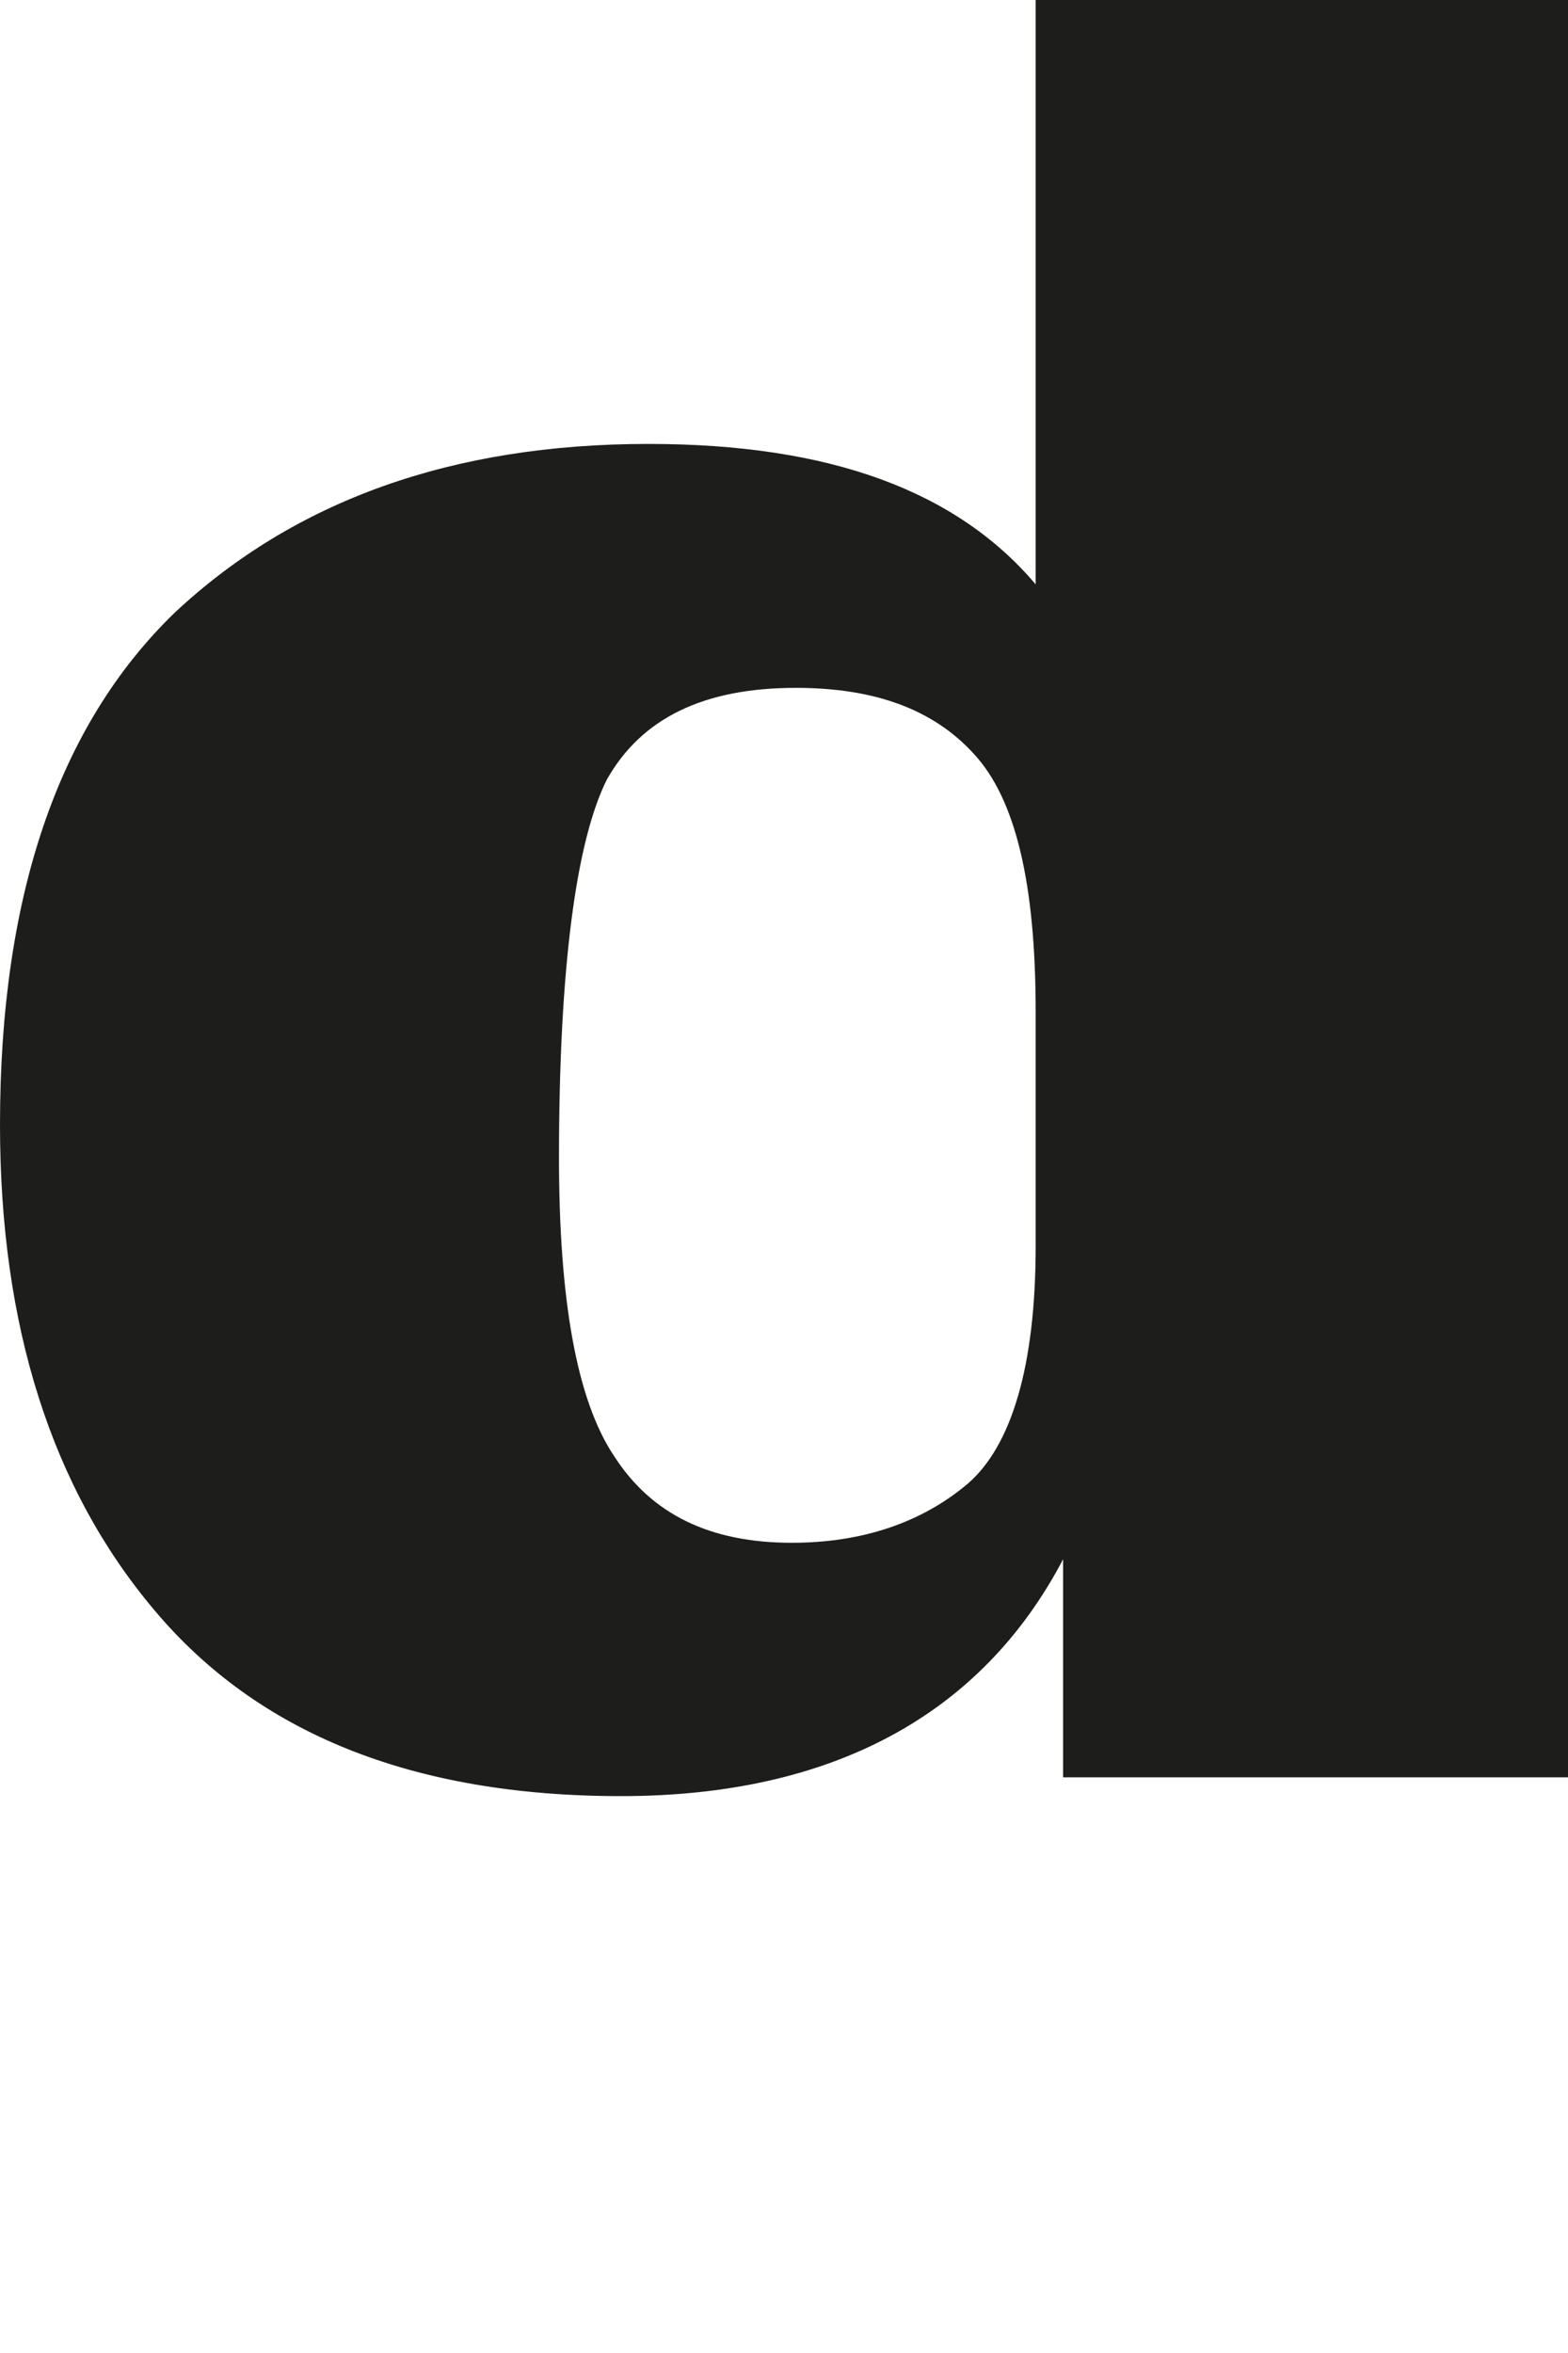 <?xml version="1.0" encoding="utf-8"?>
<svg xmlns="http://www.w3.org/2000/svg" fill="none" height="100%" overflow="visible" preserveAspectRatio="none" style="display: block;" viewBox="0 0 2 3" width="100%">
<path d="M1.321 1.589C1.321 1.742 1.29 1.844 1.234 1.892C1.177 1.94 1.102 1.967 1.01 1.967C0.906 1.967 0.831 1.931 0.783 1.856C0.735 1.784 0.713 1.655 0.713 1.476C0.713 1.233 0.735 1.072 0.774 0.994C0.818 0.916 0.897 0.877 1.015 0.877C1.115 0.877 1.19 0.904 1.242 0.961C1.295 1.018 1.321 1.125 1.321 1.29V1.586V1.589ZM2.003 2.269V0H1.321V0.745C1.22 0.626 1.059 0.566 0.827 0.566C0.577 0.566 0.376 0.638 0.223 0.781C0.074 0.925 0 1.143 0 1.434C0 1.691 0.066 1.898 0.197 2.053C0.328 2.209 0.525 2.29 0.792 2.29C1.059 2.29 1.251 2.188 1.356 1.988V2.266H2.003V2.269Z" fill="#1D1D1B" id="Vector"/>
</svg>